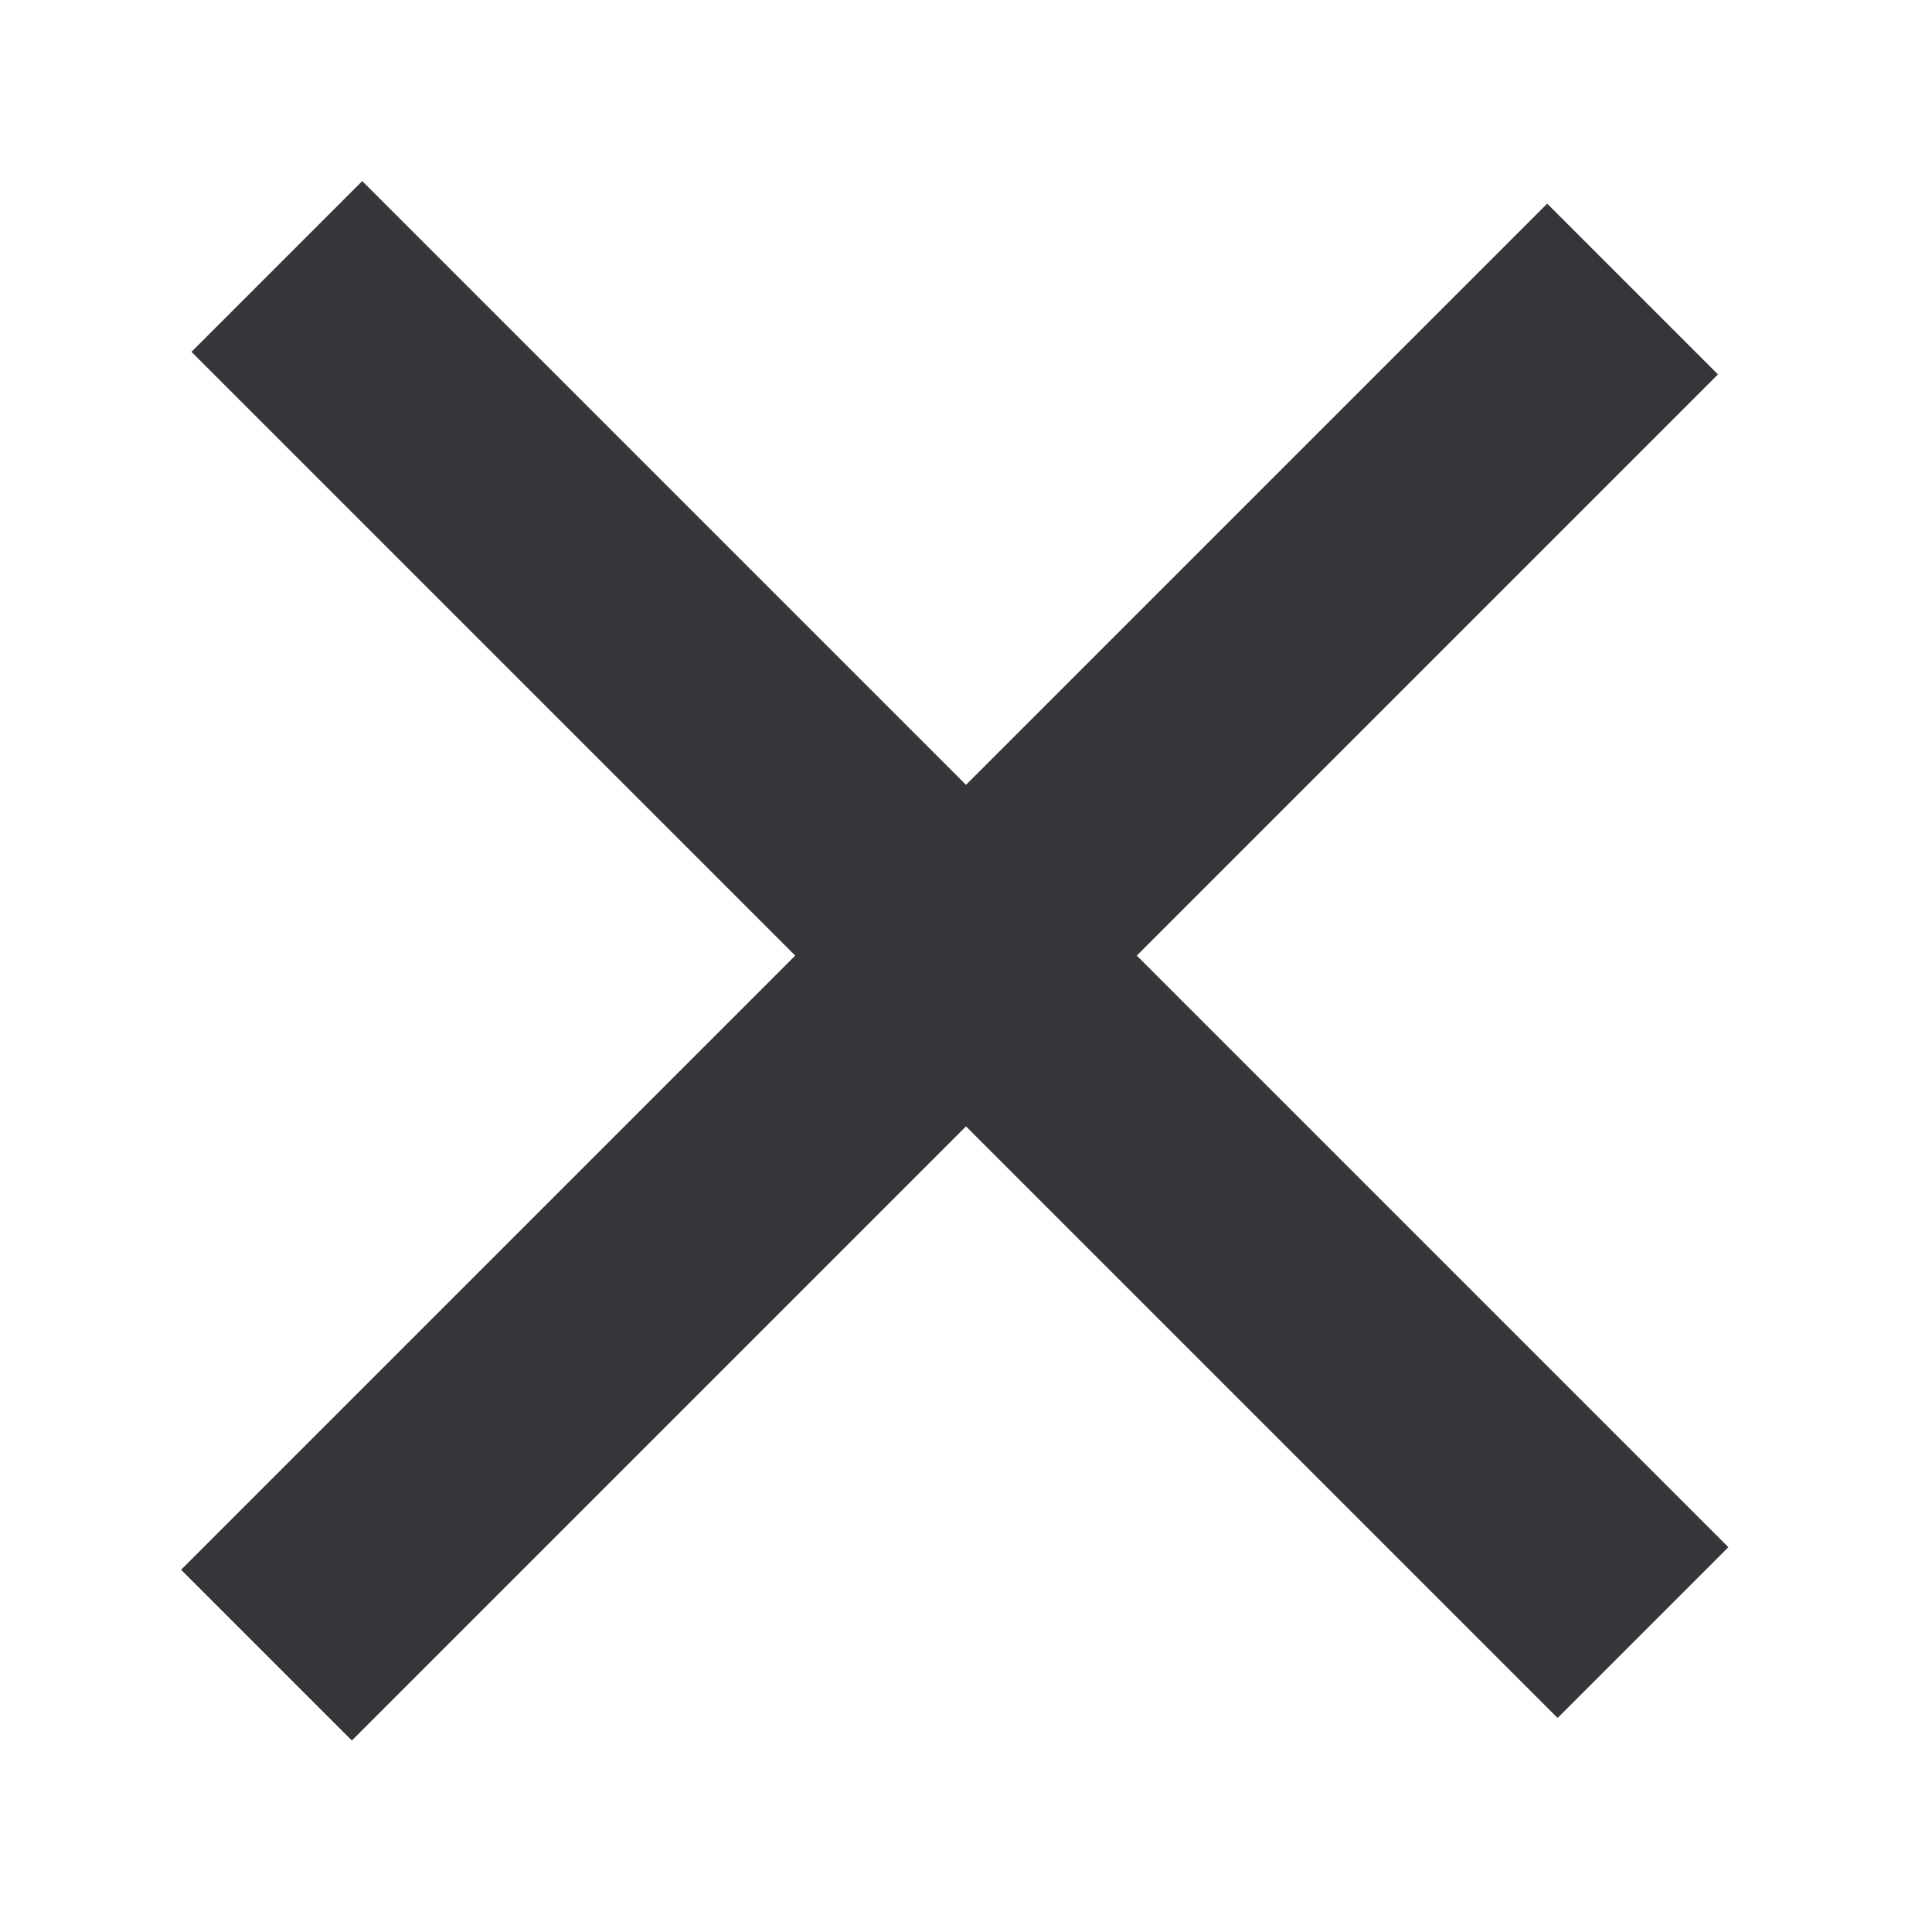 <svg width="22" height="22" viewBox="0 0 22 22" fill="none" xmlns="http://www.w3.org/2000/svg">
<rect x="4.125" y="2.062" width="22" height="2.75" transform="rotate(45 4.125 2.062)" fill="#34363A"/>
<rect x="2.062" y="17.875" width="22" height="2.75" transform="rotate(-45 2.062 17.875)" fill="#34363A"/>
</svg>
